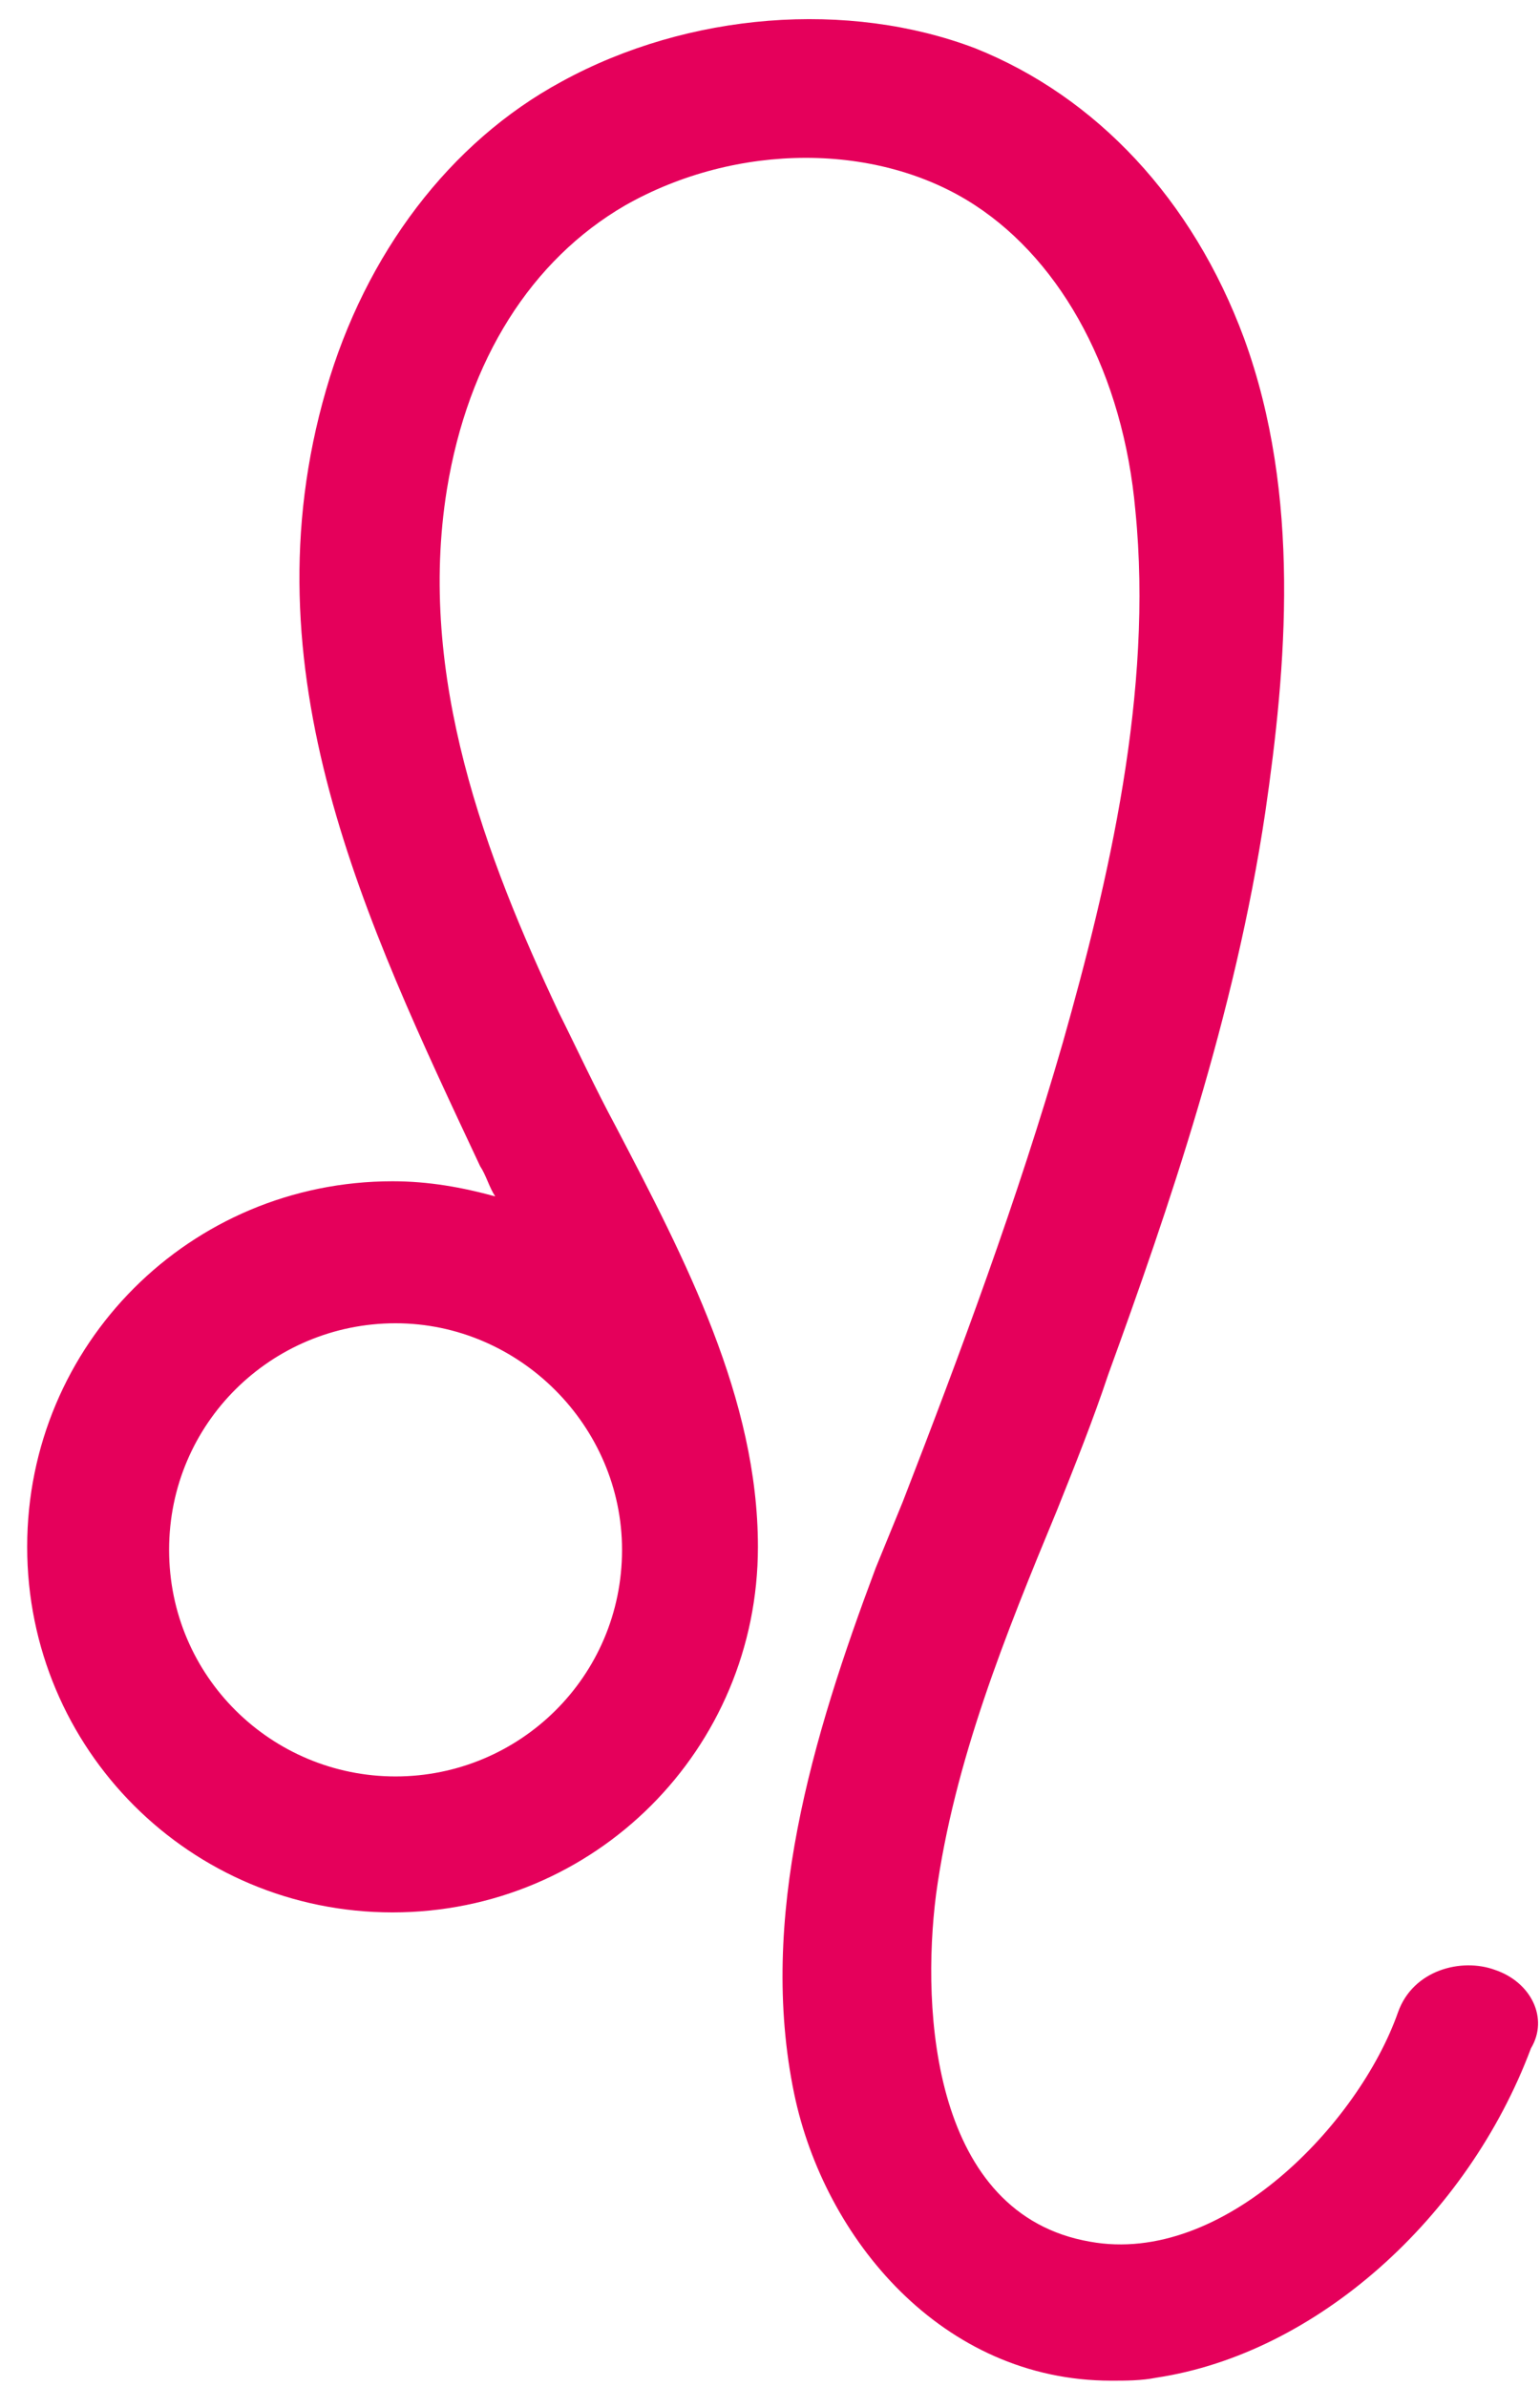 <?xml version="1.0" encoding="UTF-8"?>
<svg xmlns="http://www.w3.org/2000/svg" width="51" height="79" viewBox="0 0 51 79" fill="none">
  <path d="M49.5 65.2C48.4 64.8 46.8 65.2 46.3 66.6C45 70.3 40.5 75 36.1 74.2C30.9 73.3 30.5 66.6 31 62.7C31.6 58.3 33.3 54.1 35 50C35.6 48.5 36.2 47 36.7 45.5C38.7 40 40.9 33.6 41.9 26.9C42.6 22.1 43.1 16.4 41.2 11.2C39.5 6.6 36.3 3.2 32.3 1.6C28.1 -0 22.8 0.4 18.6 2.7C14.9 4.7 12.1 8.4 10.8 12.9C8.1 22.2 12.1 30.5 15.9 38.6C16.1 38.9 16.2 39.3 16.4 39.6C15.3 39.3 14.2 39.1 13 39.1C6.3 39.1 0.9 44.5 0.9 51.2C0.9 57.9 6.3 63.3 13 63.3C19.7 63.3 25.1 57.9 25.1 51.2C25.1 46.3 22.7 41.7 20.4 37.3C19.7 36 19.1 34.7 18.5 33.5C16.1 28.4 13.8 22.4 14.8 16.2C15.5 11.9 17.6 8.6 20.7 6.8C24.4 4.7 29.1 4.7 32.3 6.8C35.2 8.7 37.2 12.4 37.6 16.9C38.2 22.9 36.7 29.2 35.2 34.5C33.7 39.7 31.8 44.8 29.9 49.7L29 51.9C26.9 57.5 25.1 63.5 26.3 69.3C27.3 74.1 31.2 78.8 36.8 78.8C37.3 78.8 37.8 78.8 38.3 78.7C43.6 77.9 48.6 73.4 50.7 67.8C51.3 66.8 50.7 65.6 49.5 65.2ZM5.6 51.3C5.6 47.1 9 43.8 13.1 43.8C17.2 43.8 20.6 47.2 20.6 51.3C20.6 55.5 17.2 58.8 13.1 58.8C9 58.8 5.6 55.5 5.6 51.3Z" fill="#E5005B"></path>
</svg>